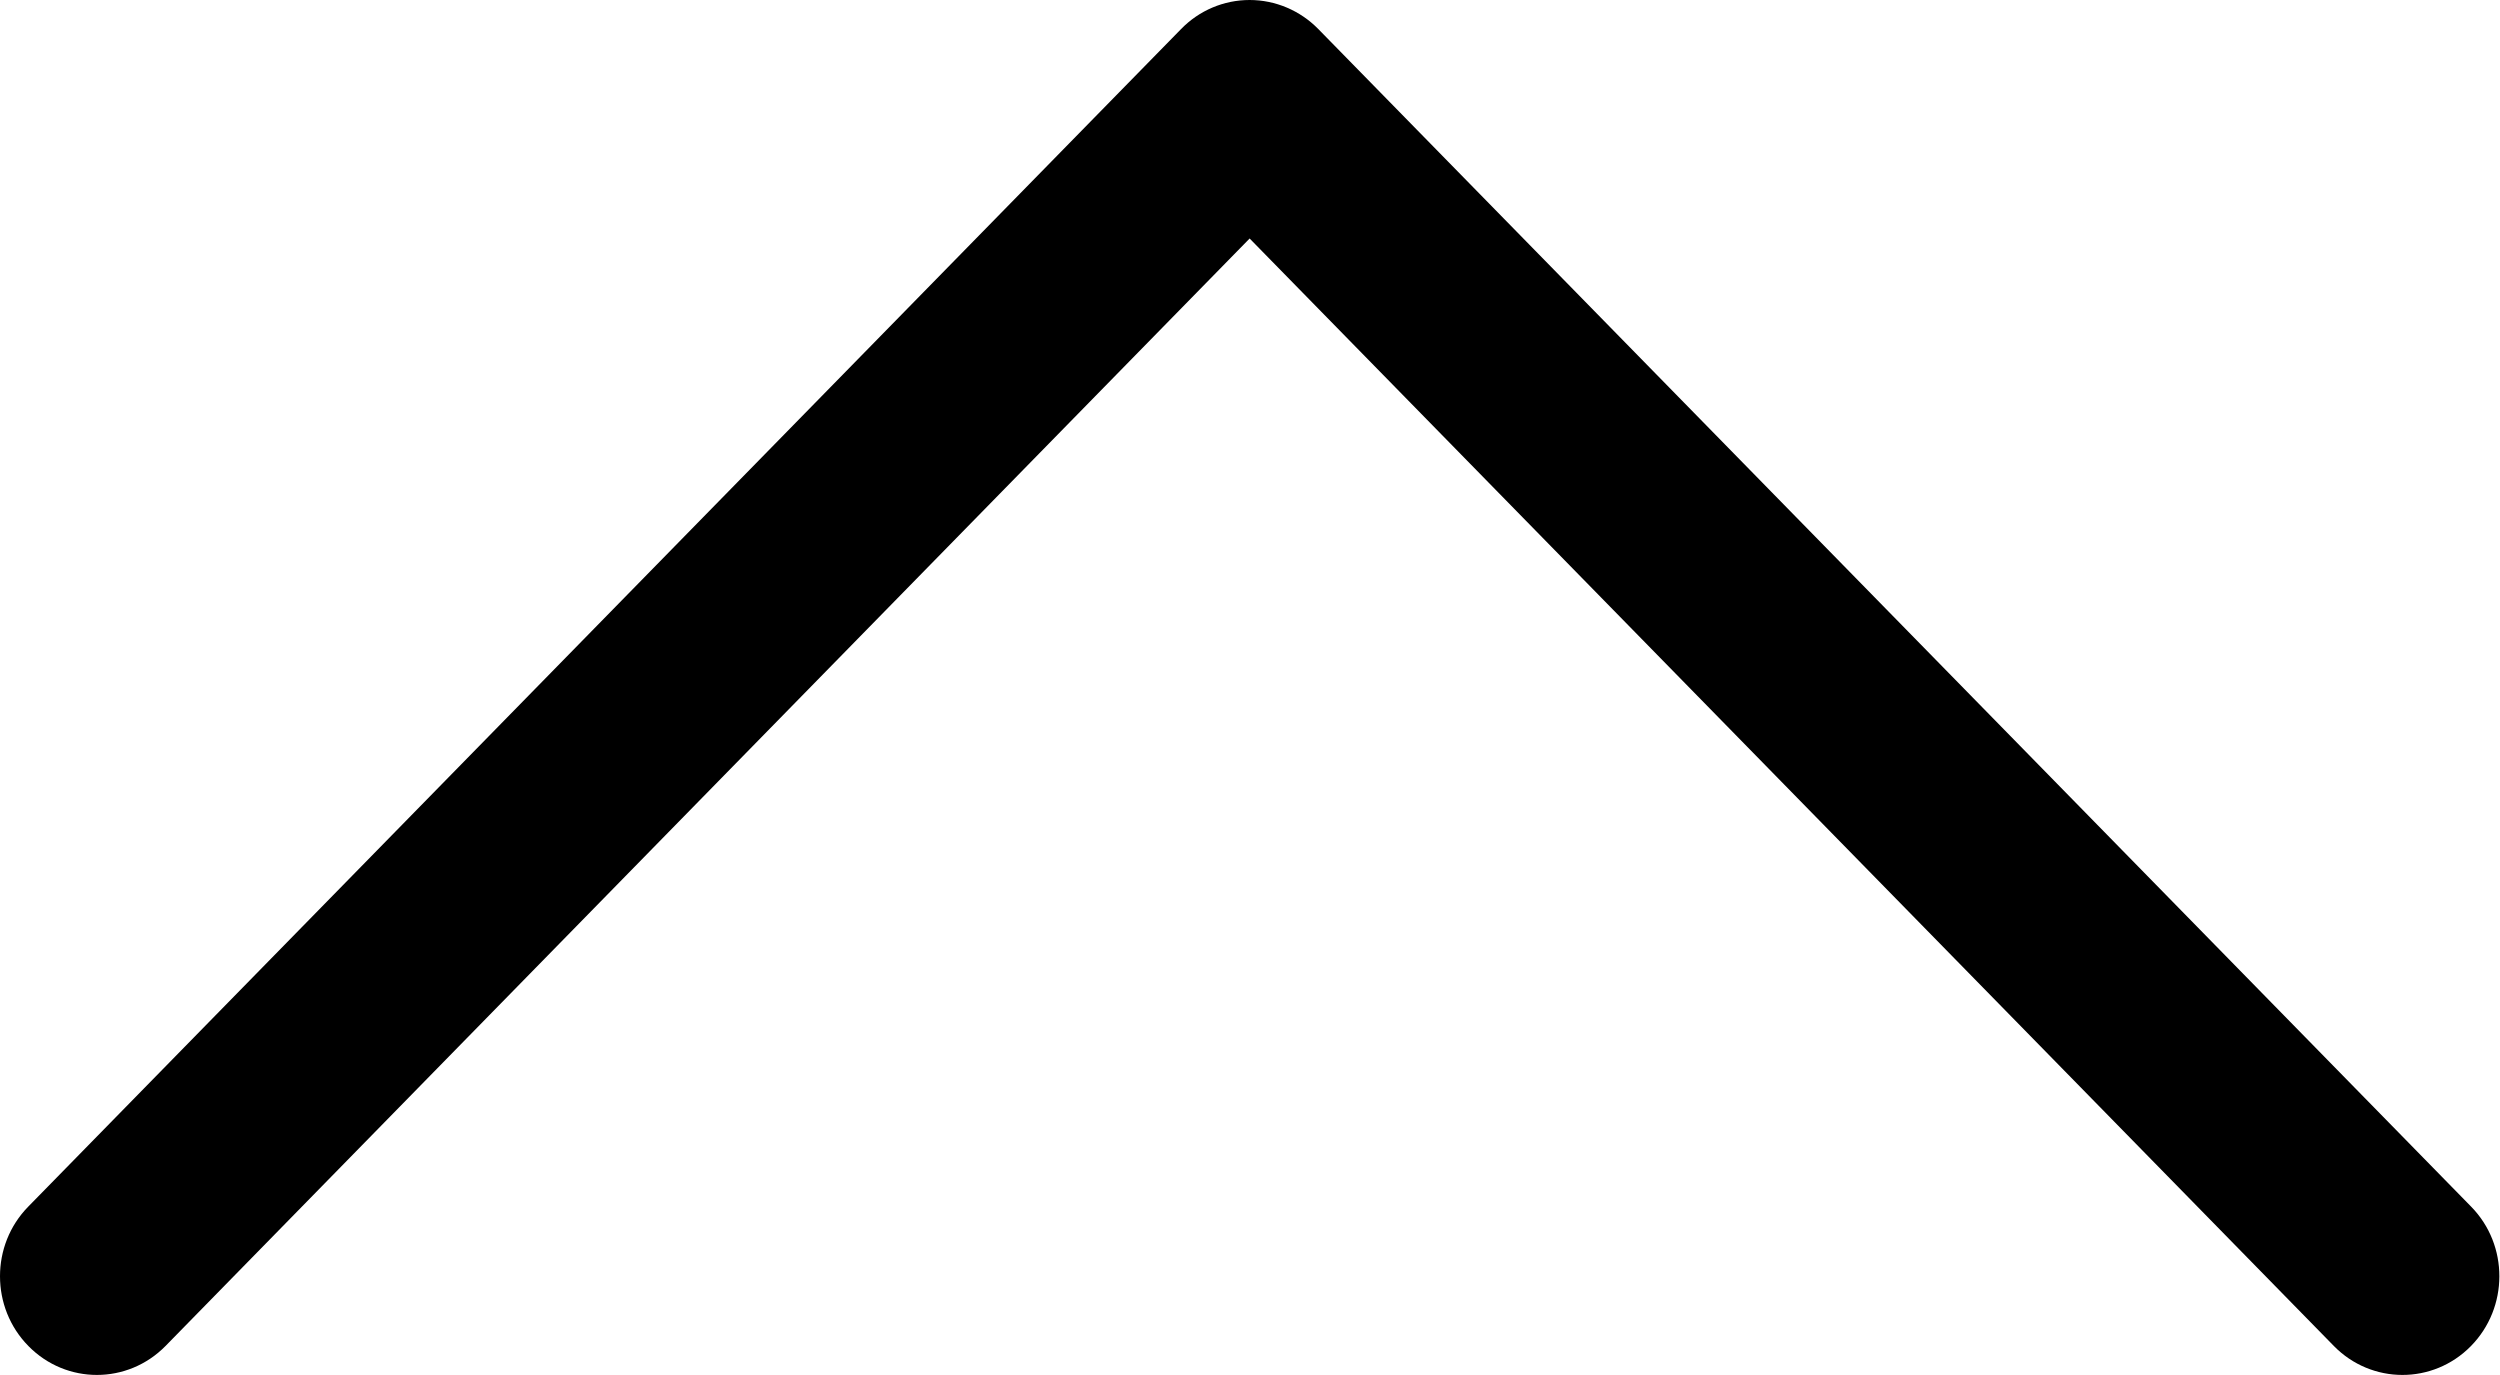 <svg 
 xmlns="http://www.w3.org/2000/svg"
 xmlns:xlink="http://www.w3.org/1999/xlink"
 width="20px" height="11px">
<path fill-rule="evenodd"  fill="rgb(0, 0, 0)"
 d="M10.546,0.232 L19.769,9.653 C20.071,9.961 20.070,10.461 19.767,10.769 C19.464,11.077 18.973,11.076 18.671,10.768 L9.997,1.908 L1.324,10.768 C1.021,11.076 0.531,11.077 0.228,10.769 C0.076,10.615 -0.000,10.413 -0.000,10.210 C-0.000,10.008 0.075,9.807 0.226,9.653 L9.449,0.232 C9.594,0.083 9.791,-0.000 9.997,-0.000 C10.203,-0.000 10.401,0.084 10.546,0.232 Z"/>
</svg>